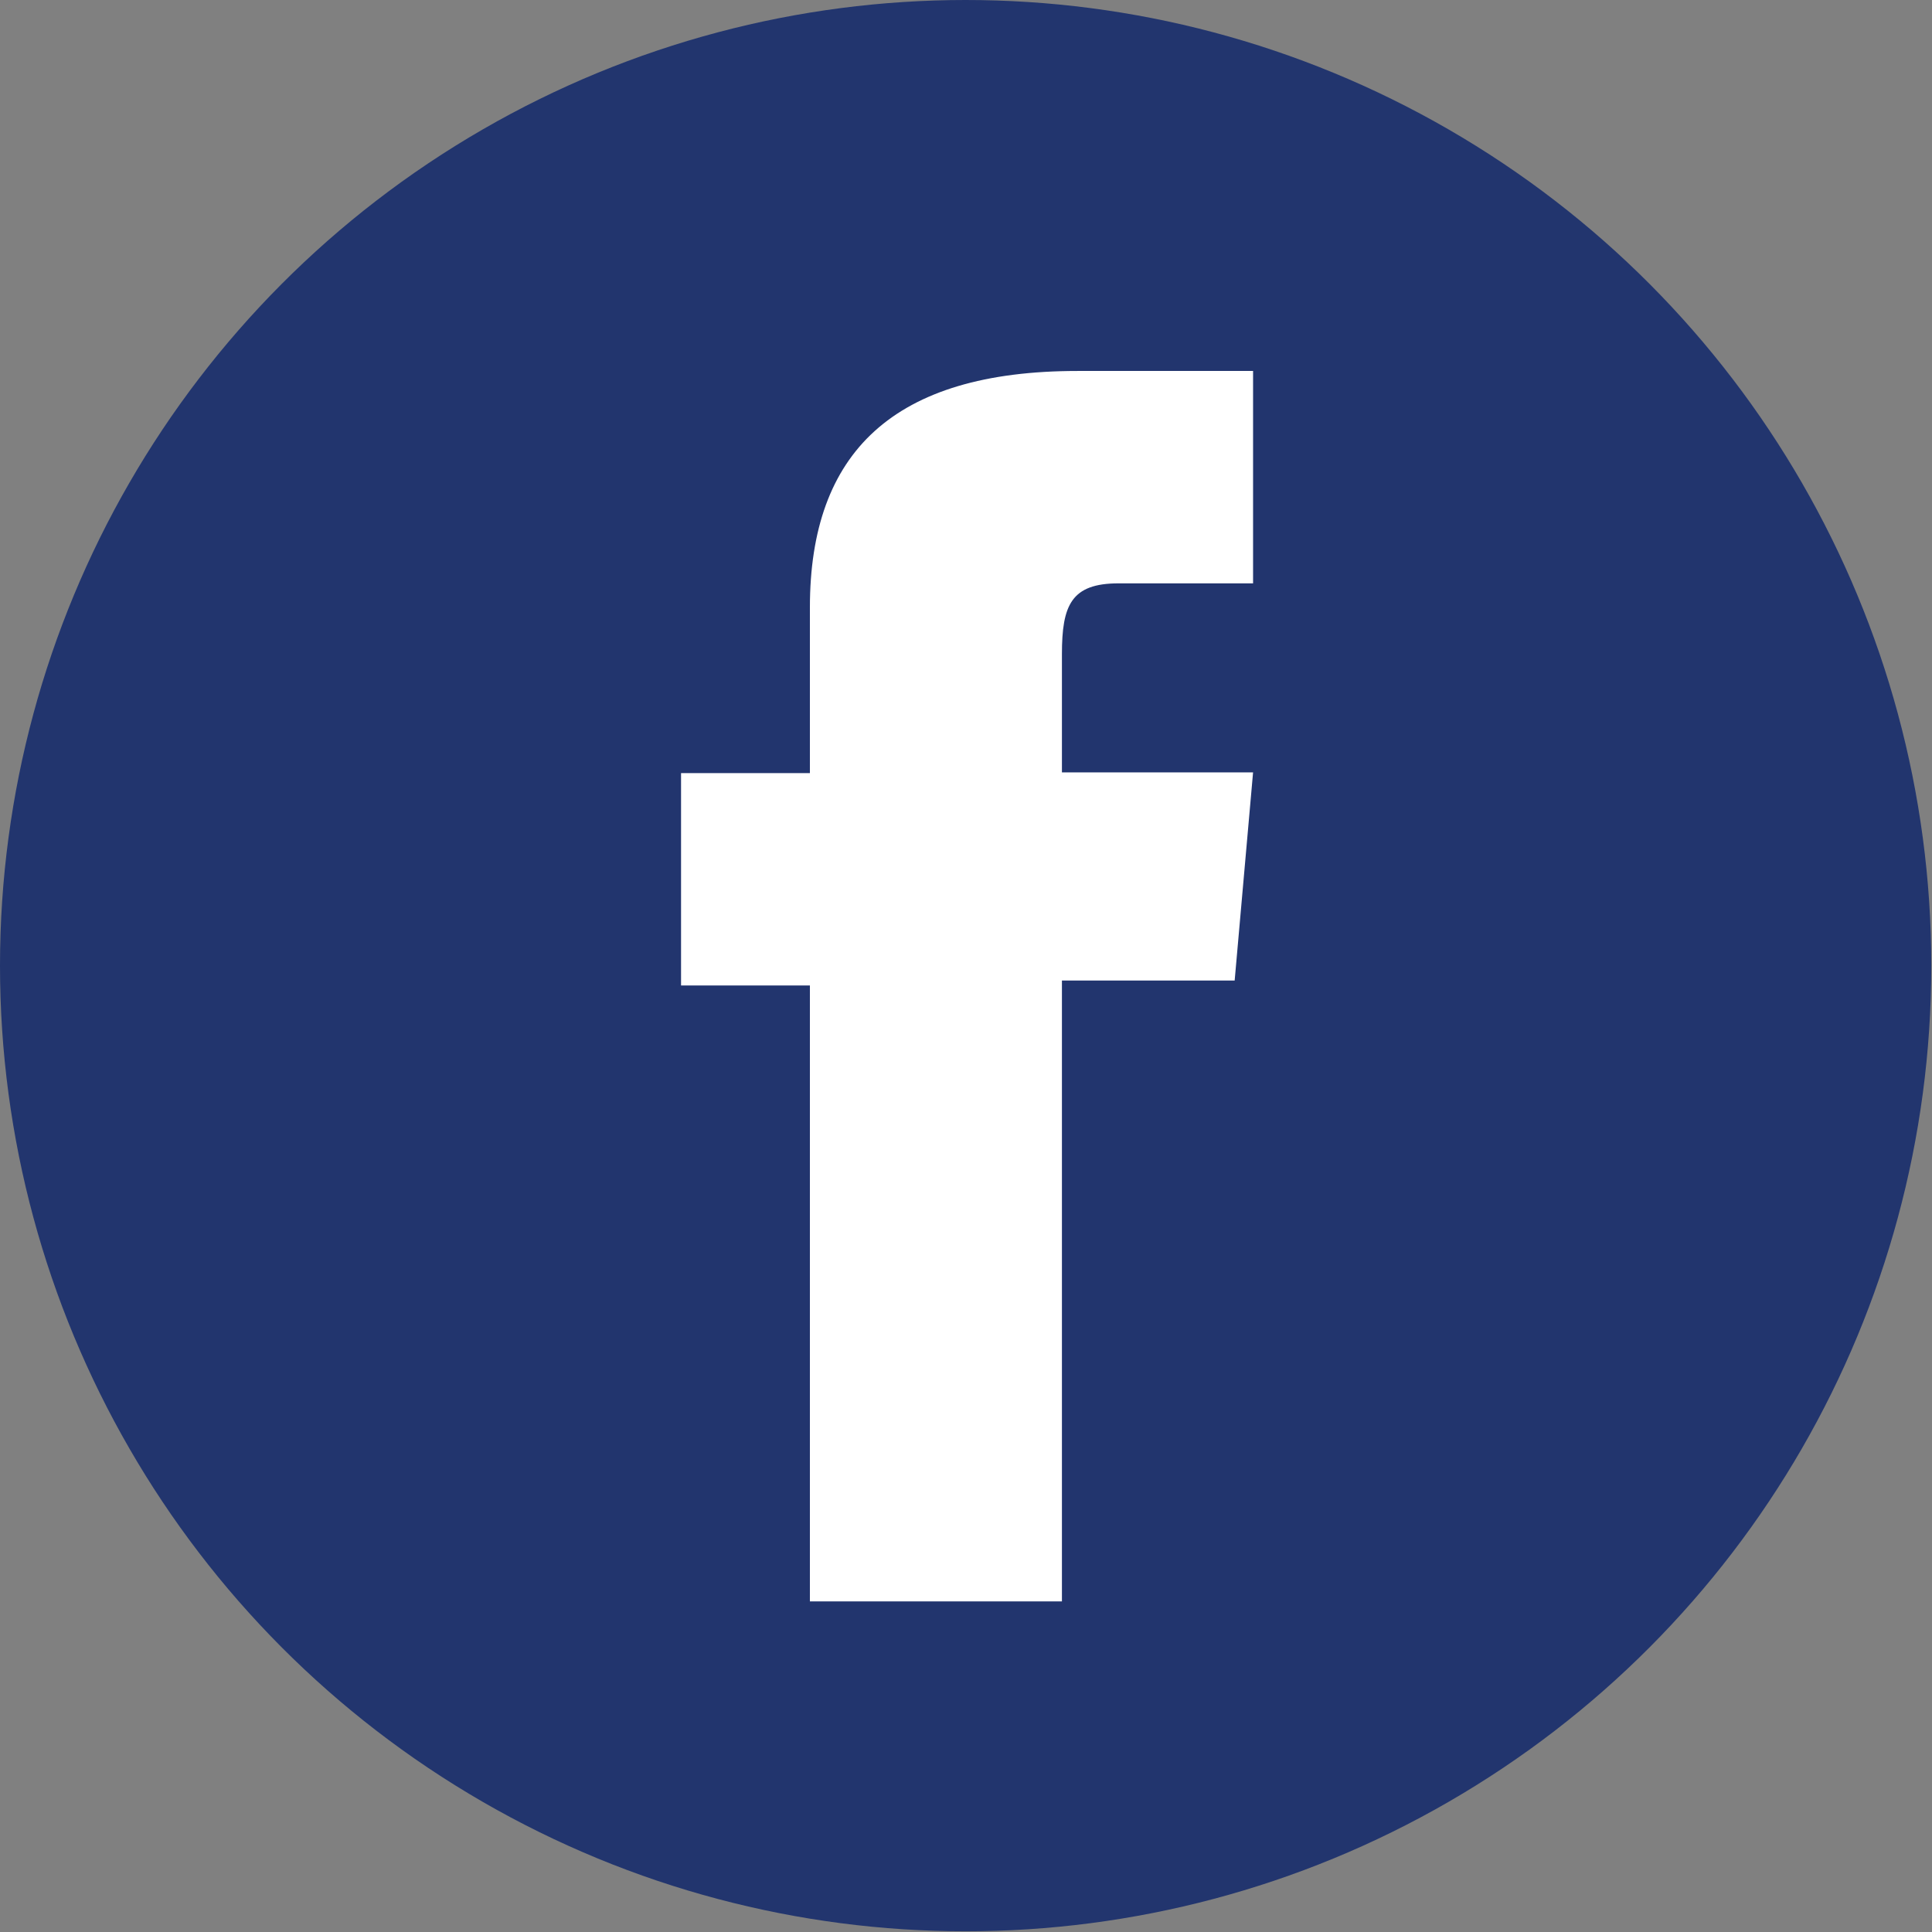 <svg xmlns="http://www.w3.org/2000/svg" viewBox="0 0 27.29 27.29"><rect x="0" y="0" width="27.29" height="27.29" fill="#808080" stroke="none"/><g id="Layer_2" data-name="Layer 2"><g id="Layer_1-2" data-name="Layer 1"><circle cx="13.64" cy="13.64" r="13.64" style="fill:#22356e"/><path d="M11.44,22.62H15V13.85h2.44l.26-2.94H15V9.24c0-.69.13-1,.8-1h1.9v-3H15.22c-2.6,0-3.78,1.15-3.78,3.34v2.34H9.62v3h1.82Z" style="fill:#fff"/></g></g></svg>